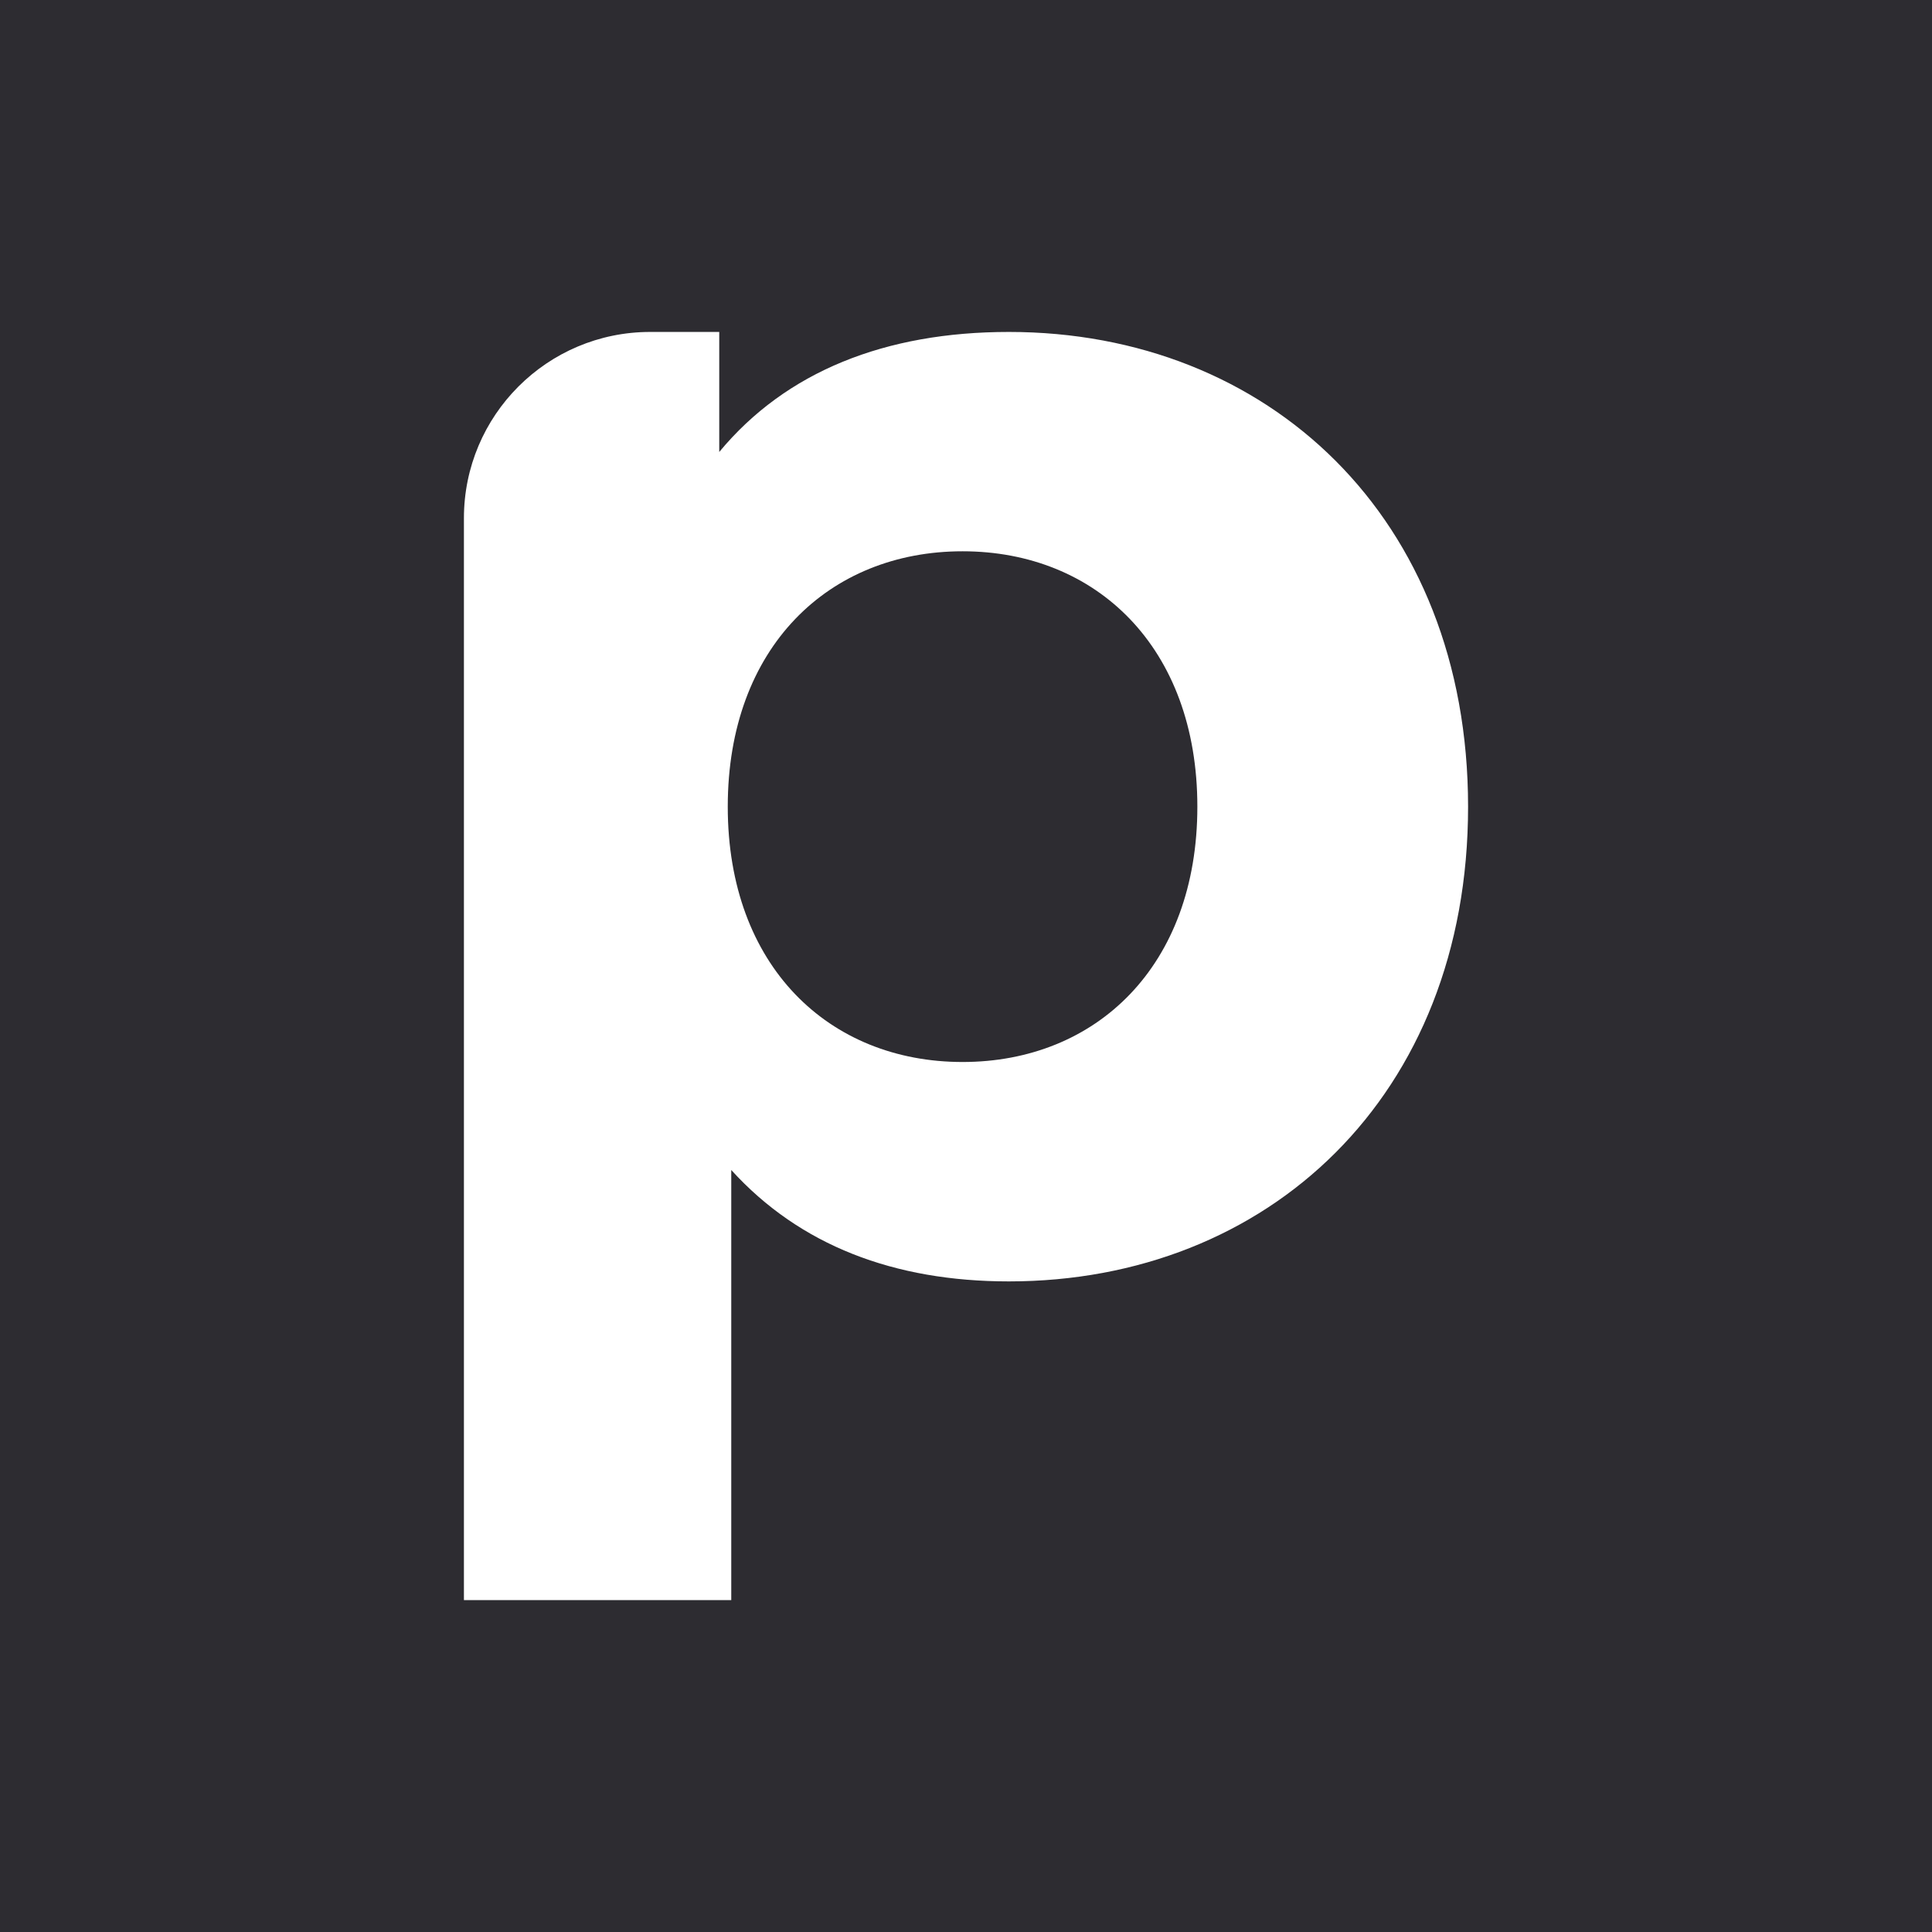 <svg xml:space="preserve" viewBox="0 0 32 32" y="0px" x="0px" xmlns:xlink="http://www.w3.org/1999/xlink" xmlns="http://www.w3.org/2000/svg" id="Layer_1" version="1.1">
<rect height="32" width="32" fill="#2D2C31"></rect>
<g>
	<path d="M16.71,5.498c-2.044,0-3.691,0.653-4.797,1.988V5.498h-1.144c-1.704,0-3.085,1.381-3.085,3.085v17.92h4.428
		v-7.124c1.135,1.249,2.696,1.845,4.598,1.845c4.286,0,7.606-3.065,7.606-7.862S20.996,5.498,16.71,5.498z M15.943,17.59
		c-2.213,0-3.889-1.589-3.889-4.229c0-2.64,1.675-4.23,3.889-4.23s3.889,1.59,3.889,4.23C19.832,16.001,18.157,17.59,15.943,17.59z" fill="#FFFFFF"></path>
</g>
</svg>
